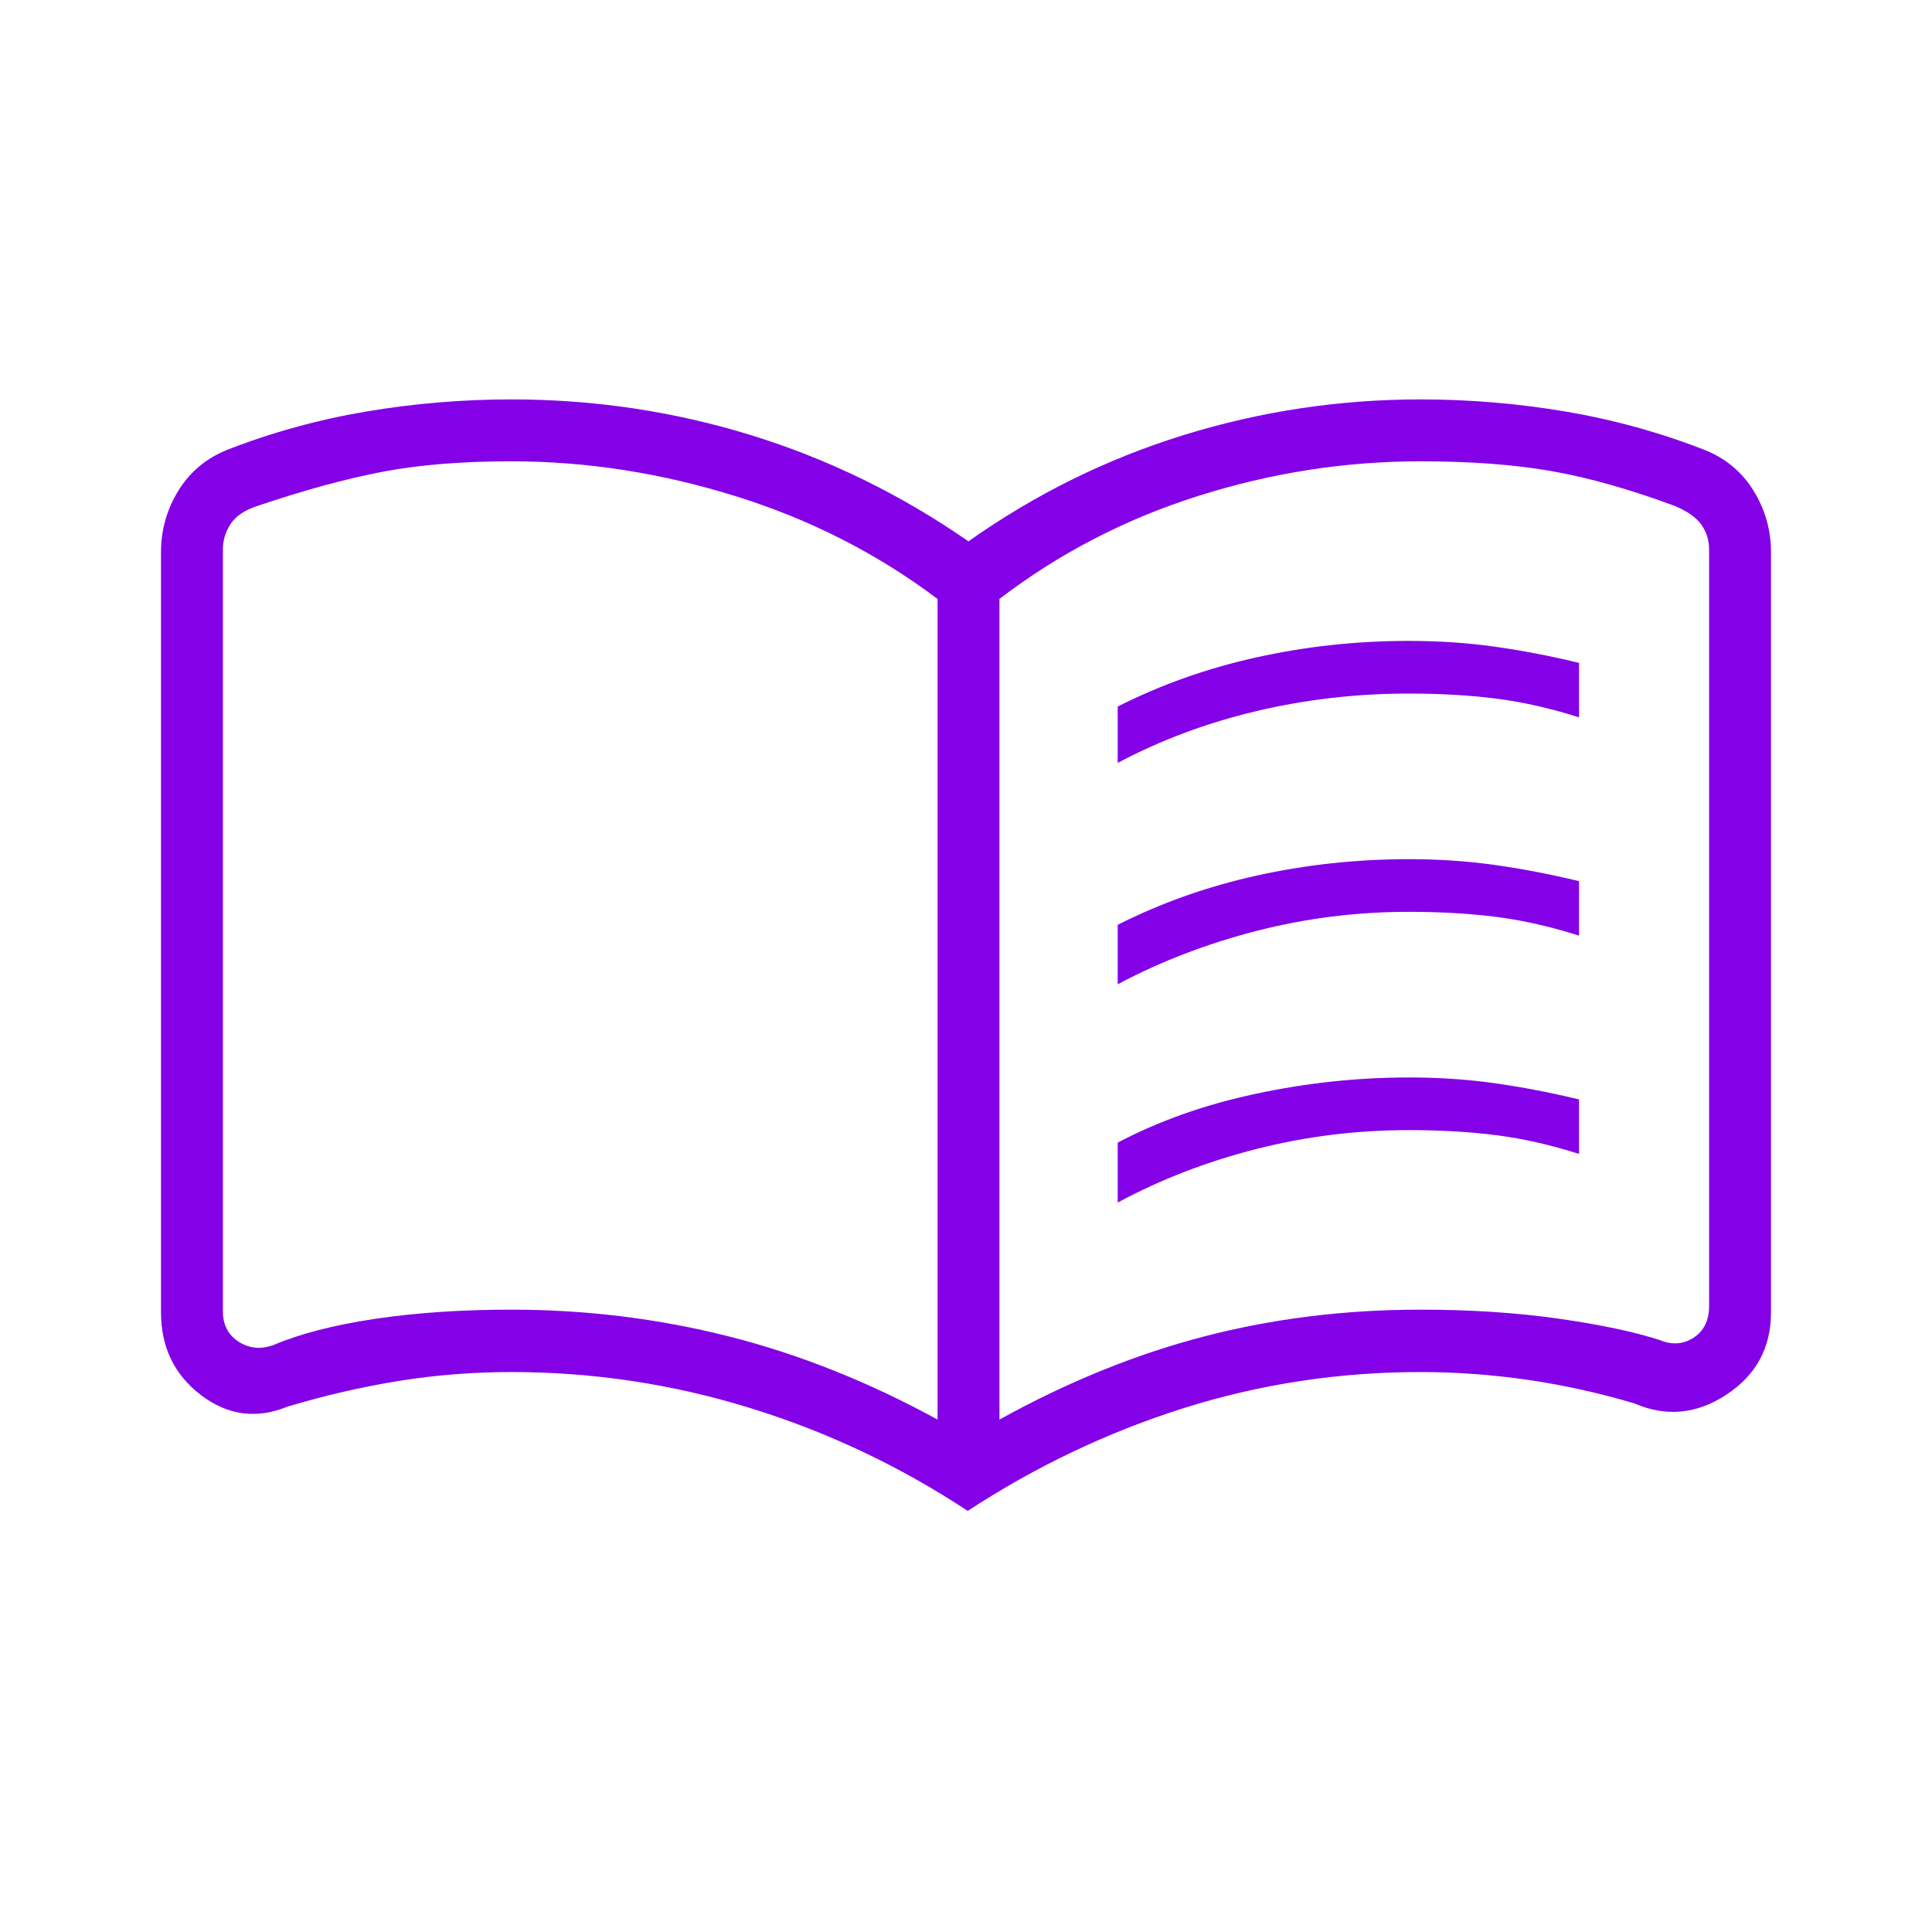 <svg width="48" height="48" viewBox="0 0 48 48" fill="none" xmlns="http://www.w3.org/2000/svg">
<path d="M27.769 18.954V17.554C28.844 17.01 29.994 16.602 31.221 16.331C32.448 16.059 33.708 15.923 35 15.923C35.738 15.923 36.447 15.97 37.127 16.065C37.806 16.16 38.508 16.294 39.231 16.469V17.823C38.533 17.6 37.853 17.445 37.191 17.359C36.528 17.274 35.797 17.231 35 17.231C33.708 17.231 32.446 17.376 31.215 17.667C29.985 17.958 28.836 18.387 27.769 18.954ZM27.769 29.877V28.388C28.792 27.849 29.937 27.444 31.202 27.174C32.467 26.904 33.733 26.769 35 26.769C35.738 26.769 36.447 26.816 37.127 26.911C37.806 27.006 38.508 27.141 39.231 27.315V28.669C38.533 28.446 37.853 28.291 37.191 28.206C36.528 28.12 35.797 28.077 35 28.077C33.708 28.077 32.446 28.233 31.215 28.546C29.985 28.859 28.836 29.302 27.769 29.877ZM27.769 24.454V22.977C28.844 22.433 29.994 22.026 31.221 21.754C32.448 21.482 33.708 21.346 35 21.346C35.738 21.346 36.447 21.393 37.127 21.488C37.806 21.583 38.508 21.718 39.231 21.892V23.246C38.533 23.023 37.853 22.868 37.191 22.782C36.528 22.697 35.797 22.654 35 22.654C33.708 22.654 32.446 22.812 31.215 23.129C29.985 23.445 28.836 23.887 27.769 24.454ZM12.707 32.538C14.557 32.538 16.357 32.76 18.105 33.202C19.853 33.644 21.582 34.333 23.293 35.269V14.881C21.793 13.752 20.118 12.9 18.269 12.325C16.42 11.749 14.566 11.461 12.707 11.461C11.467 11.461 10.392 11.549 9.483 11.725C8.574 11.9 7.541 12.183 6.385 12.573C6.077 12.675 5.859 12.823 5.731 13.015C5.603 13.208 5.538 13.419 5.538 13.65V32.581C5.538 32.914 5.667 33.164 5.923 33.331C6.179 33.498 6.461 33.529 6.769 33.427C7.444 33.139 8.292 32.92 9.313 32.767C10.335 32.615 11.466 32.538 12.707 32.538ZM24.831 35.269C26.523 34.333 28.22 33.644 29.923 33.202C31.626 32.76 33.416 32.538 35.292 32.538C36.533 32.538 37.675 32.613 38.718 32.761C39.76 32.91 40.598 33.087 41.231 33.292C41.539 33.42 41.821 33.401 42.077 33.234C42.333 33.068 42.462 32.805 42.462 32.446V13.65C42.462 13.419 42.397 13.214 42.269 13.034C42.141 12.855 41.923 12.701 41.615 12.573C40.508 12.16 39.49 11.872 38.562 11.707C37.635 11.543 36.545 11.461 35.292 11.461C33.416 11.461 31.571 11.749 29.759 12.325C27.948 12.9 26.305 13.752 24.831 14.881V35.269ZM24.043 37.538C22.355 36.425 20.55 35.572 18.627 34.979C16.704 34.385 14.731 34.088 12.707 34.088C11.761 34.088 10.832 34.161 9.919 34.307C9.006 34.454 8.082 34.666 7.146 34.946C6.376 35.261 5.659 35.167 4.995 34.662C4.332 34.158 4 33.471 4 32.604V13.723C4 13.171 4.142 12.663 4.427 12.198C4.712 11.732 5.113 11.393 5.631 11.181C6.749 10.745 7.903 10.426 9.095 10.225C10.287 10.024 11.491 9.923 12.707 9.923C14.754 9.923 16.738 10.219 18.658 10.811C20.578 11.404 22.38 12.283 24.061 13.45C25.71 12.283 27.49 11.404 29.402 10.811C31.313 10.219 33.277 9.923 35.292 9.923C36.507 9.923 37.708 10.024 38.897 10.225C40.086 10.426 41.24 10.745 42.358 11.181C42.876 11.389 43.279 11.726 43.568 12.194C43.856 12.662 44 13.171 44 13.723V32.604C44 33.482 43.631 34.164 42.894 34.649C42.157 35.134 41.396 35.208 40.611 34.869C39.734 34.608 38.85 34.412 37.958 34.282C37.065 34.153 36.177 34.088 35.292 34.088C33.263 34.088 31.302 34.387 29.41 34.984C27.519 35.582 25.73 36.433 24.043 37.538Z" fill="#8401E7"/>
</svg>
